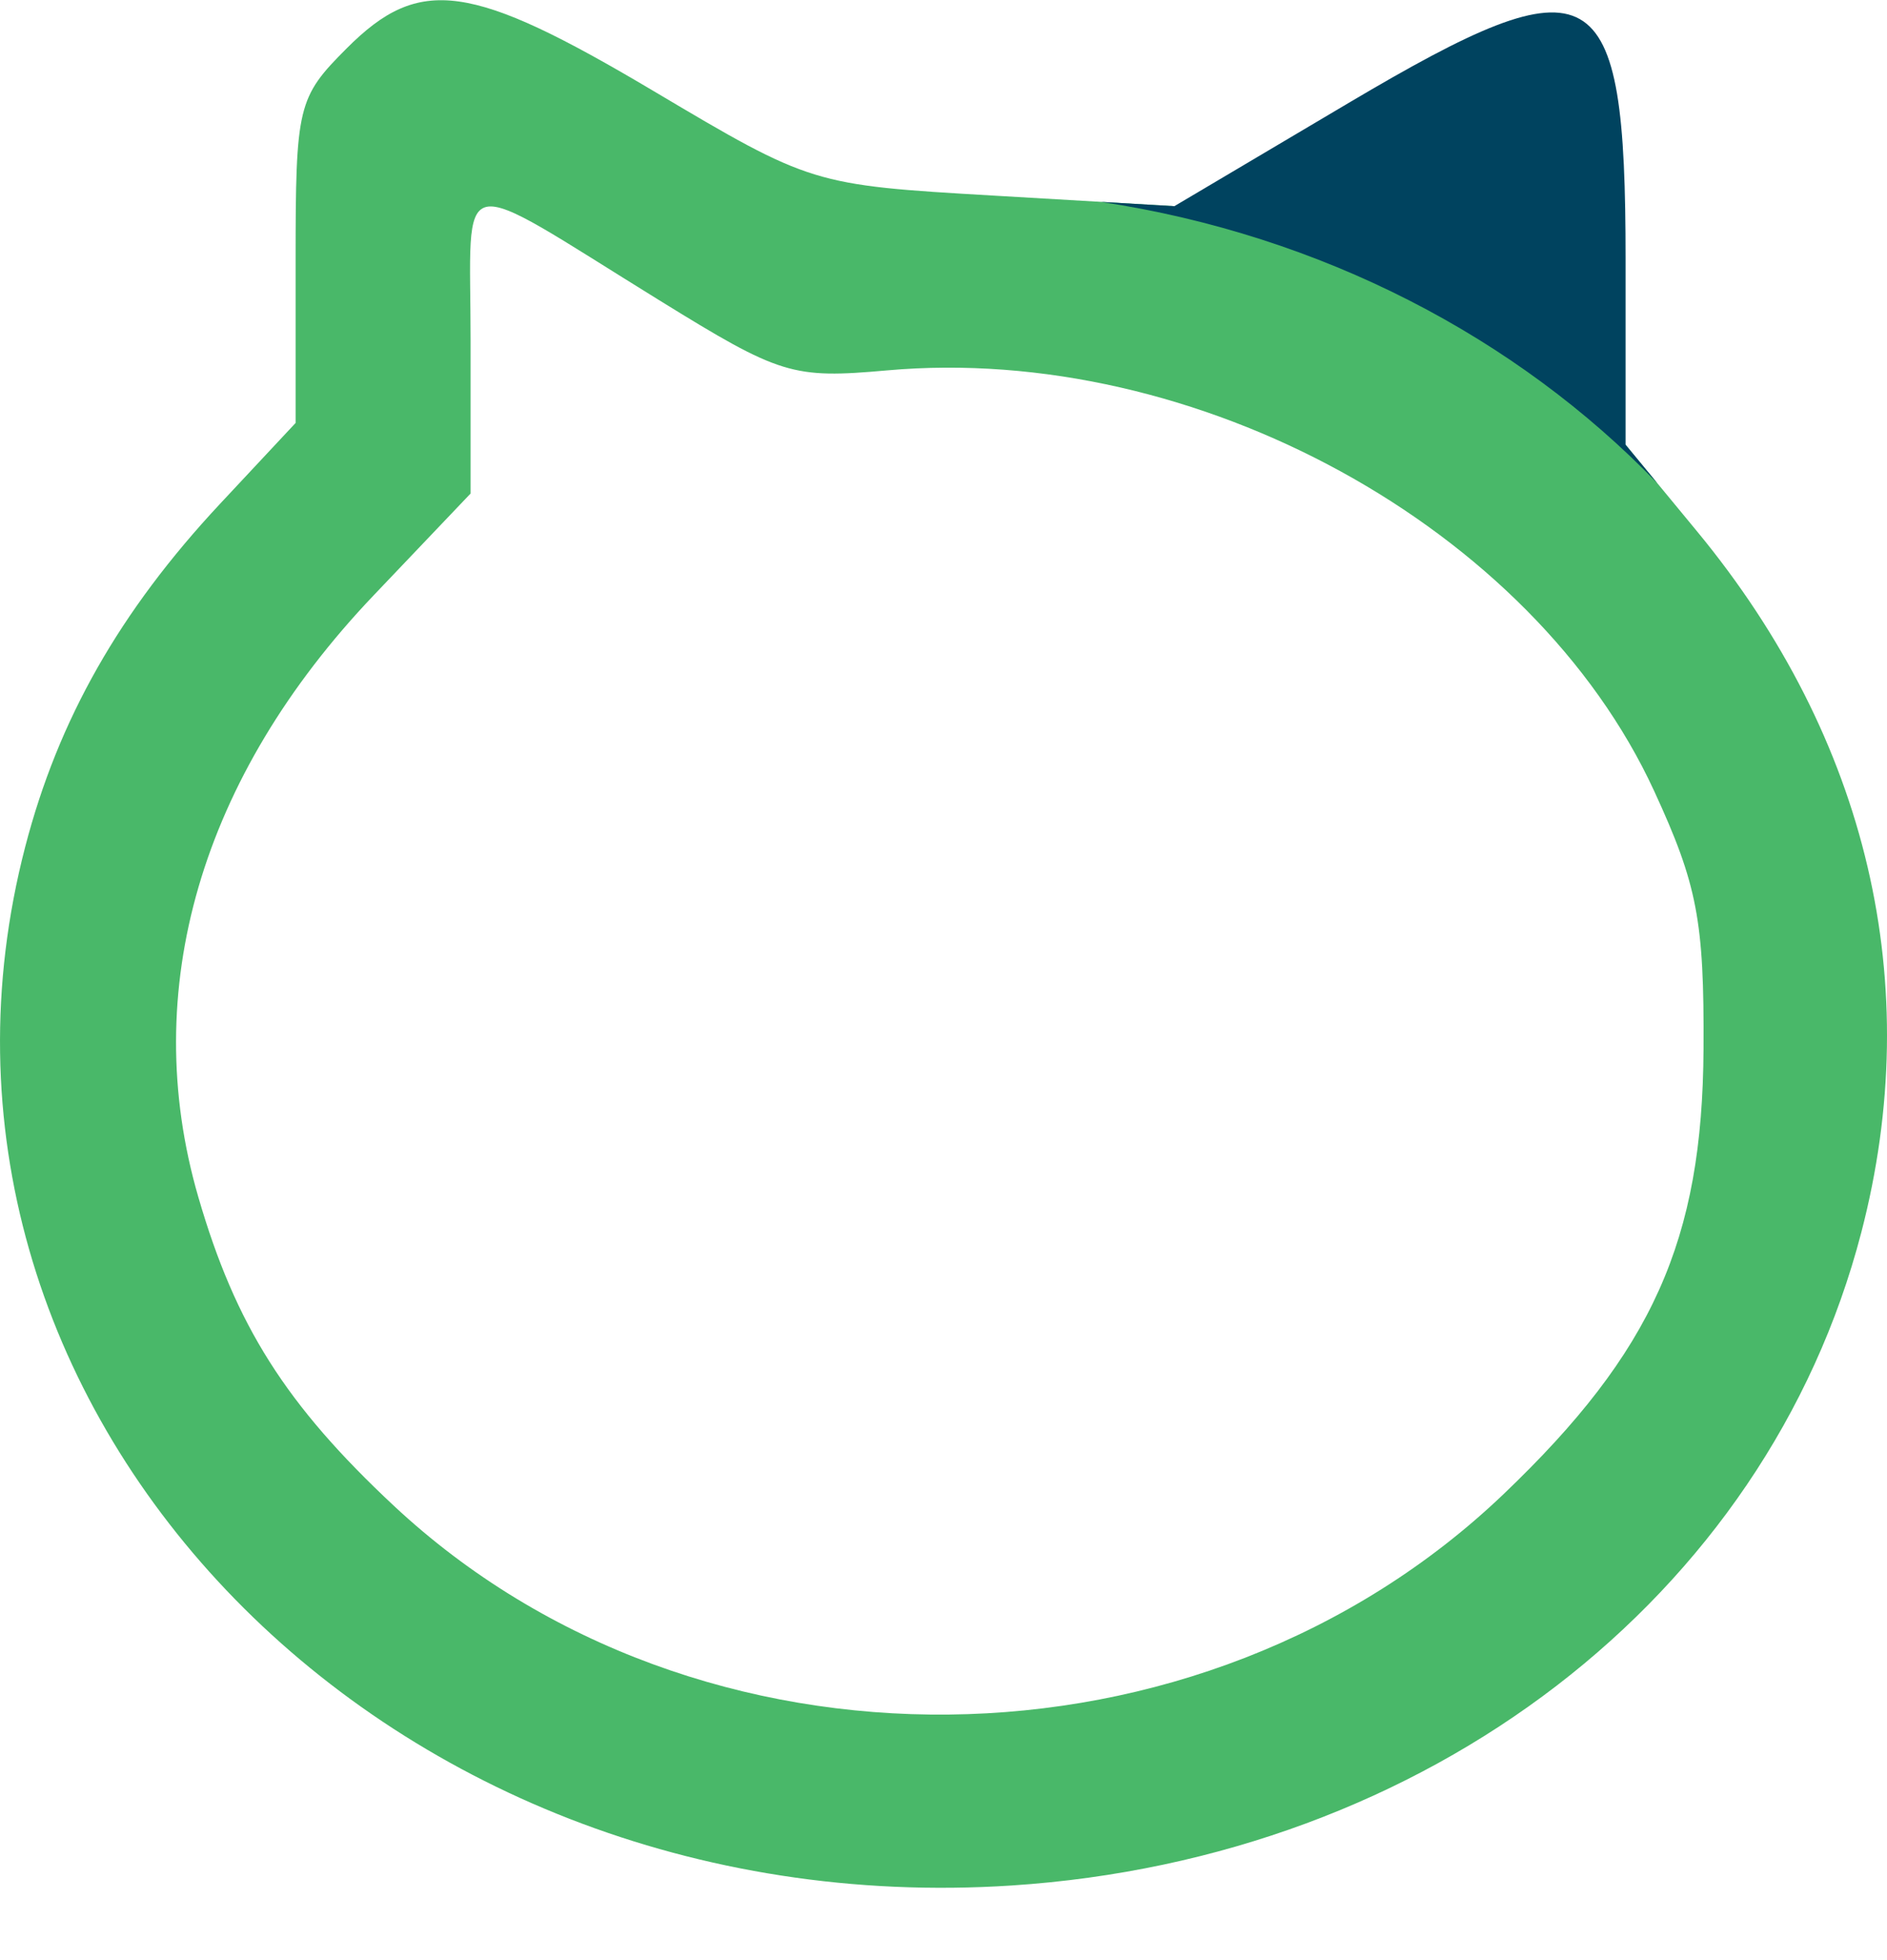 <svg width="26" height="27" viewBox="0 0 26 27" fill="none" xmlns="http://www.w3.org/2000/svg">
<path fill-rule="evenodd" clip-rule="evenodd" d="M4.073 3.598V5.826L3.031 6.941C1.65 8.42 0.804 9.909 0.348 11.662C-1.646 19.33 5.204 26.542 13.939 25.972C19.662 25.598 24.338 22.006 25.646 16.976C26.534 13.562 25.741 10.178 23.385 7.322L22.398 6.126C22.398 6.126 20.674 4.499 19.631 3.947C18.588 3.396 16.181 2.84 16.181 2.84L13.684 2.694C11.197 2.549 11.176 2.543 9.005 1.254C6.484 -0.243 5.782 -0.341 4.778 0.665C4.1 1.343 4.073 1.459 4.073 3.598ZM6.484 4.698V6.798L5.148 8.201C2.763 10.705 1.906 13.643 2.732 16.487C3.246 18.258 3.939 19.352 5.428 20.743C9.601 24.64 16.546 24.566 20.718 20.58C22.769 18.621 23.458 17.088 23.472 14.449C23.482 12.683 23.387 12.186 22.791 10.894C21.117 7.265 16.478 4.722 12.222 5.102C10.917 5.218 10.754 5.168 9.087 4.138C6.203 2.357 6.484 2.296 6.484 4.698Z" fill="#49B869"/>
<path fill-rule="evenodd" clip-rule="evenodd" d="M22.836 6.657C20.898 4.649 18.212 3.24 15.169 2.781L16.181 2.84L18.587 1.415C21.986 -0.597 22.398 -0.364 22.398 3.572V6.126L22.836 6.657Z" fill="#00435F"/>
</svg>

